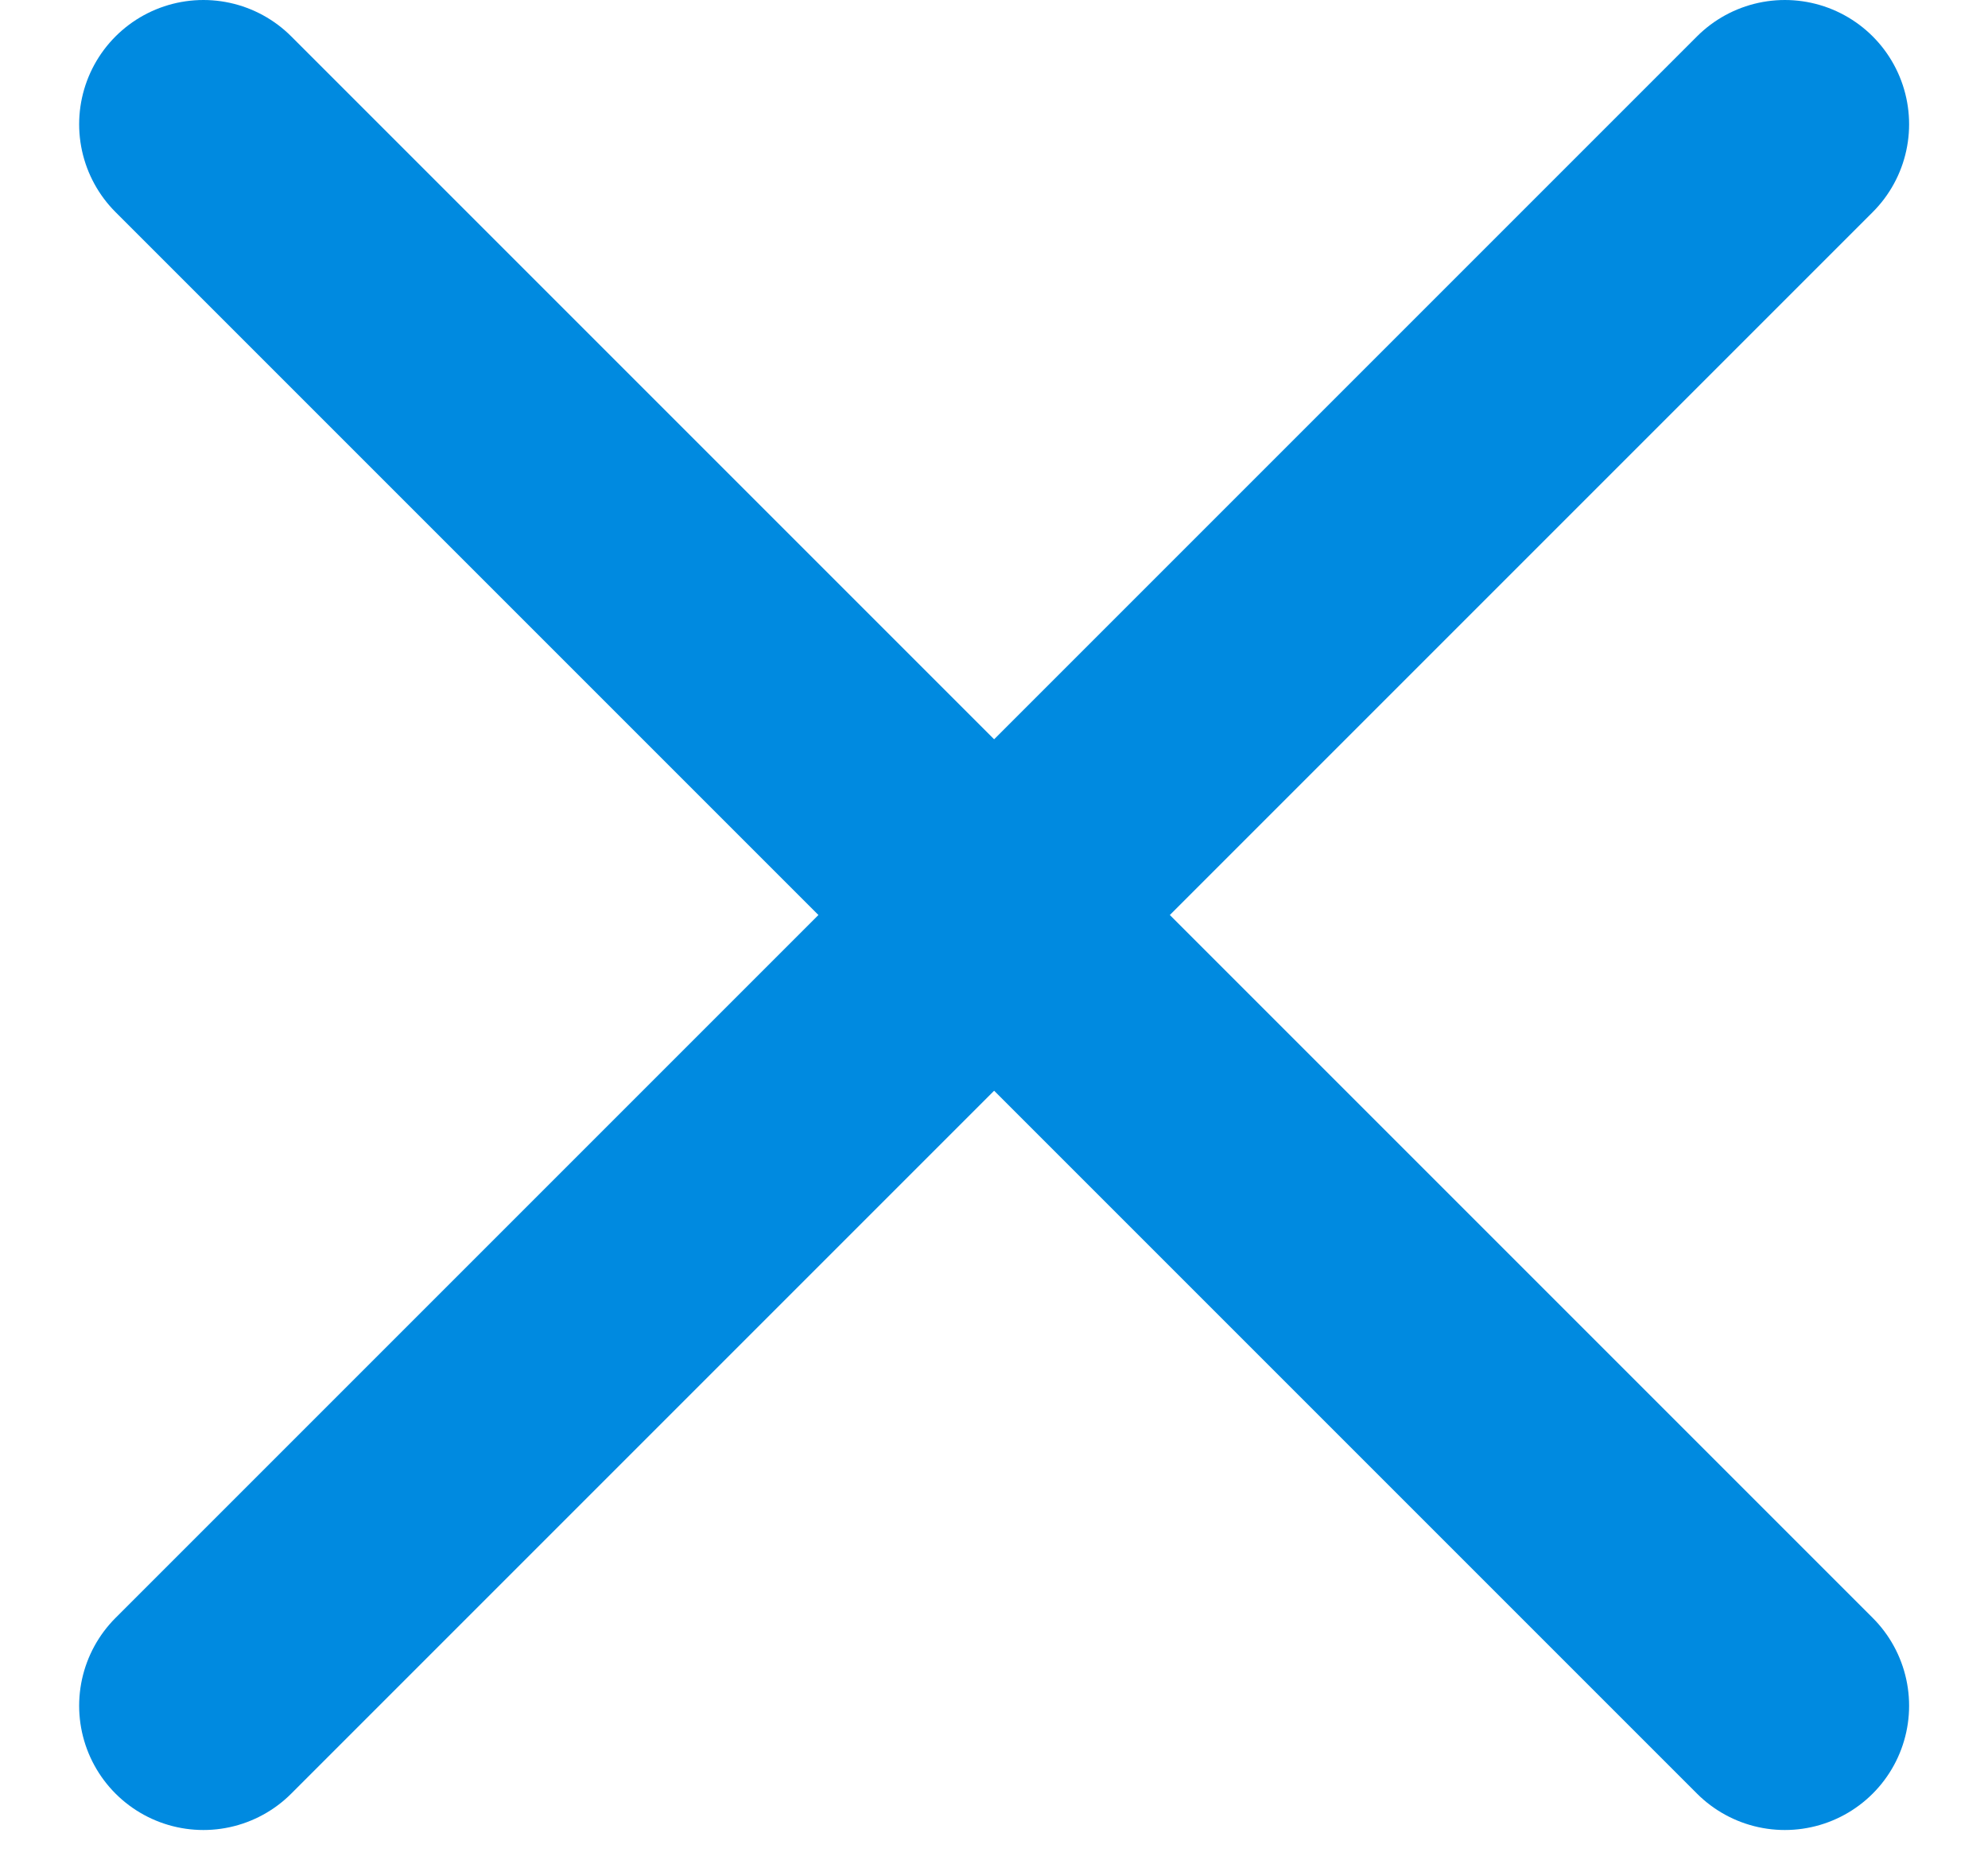 <svg width="16" height="15" viewBox="0 0 16 15" fill="none" xmlns="http://www.w3.org/2000/svg">
<path d="M1.637 1L14.365 13.728" stroke="#008AE0" stroke-width="2" stroke-linecap="round"/>
<path d="M14.365 1L1.637 13.728" stroke="#008AE0" stroke-width="2" stroke-linecap="round"/>
</svg>
